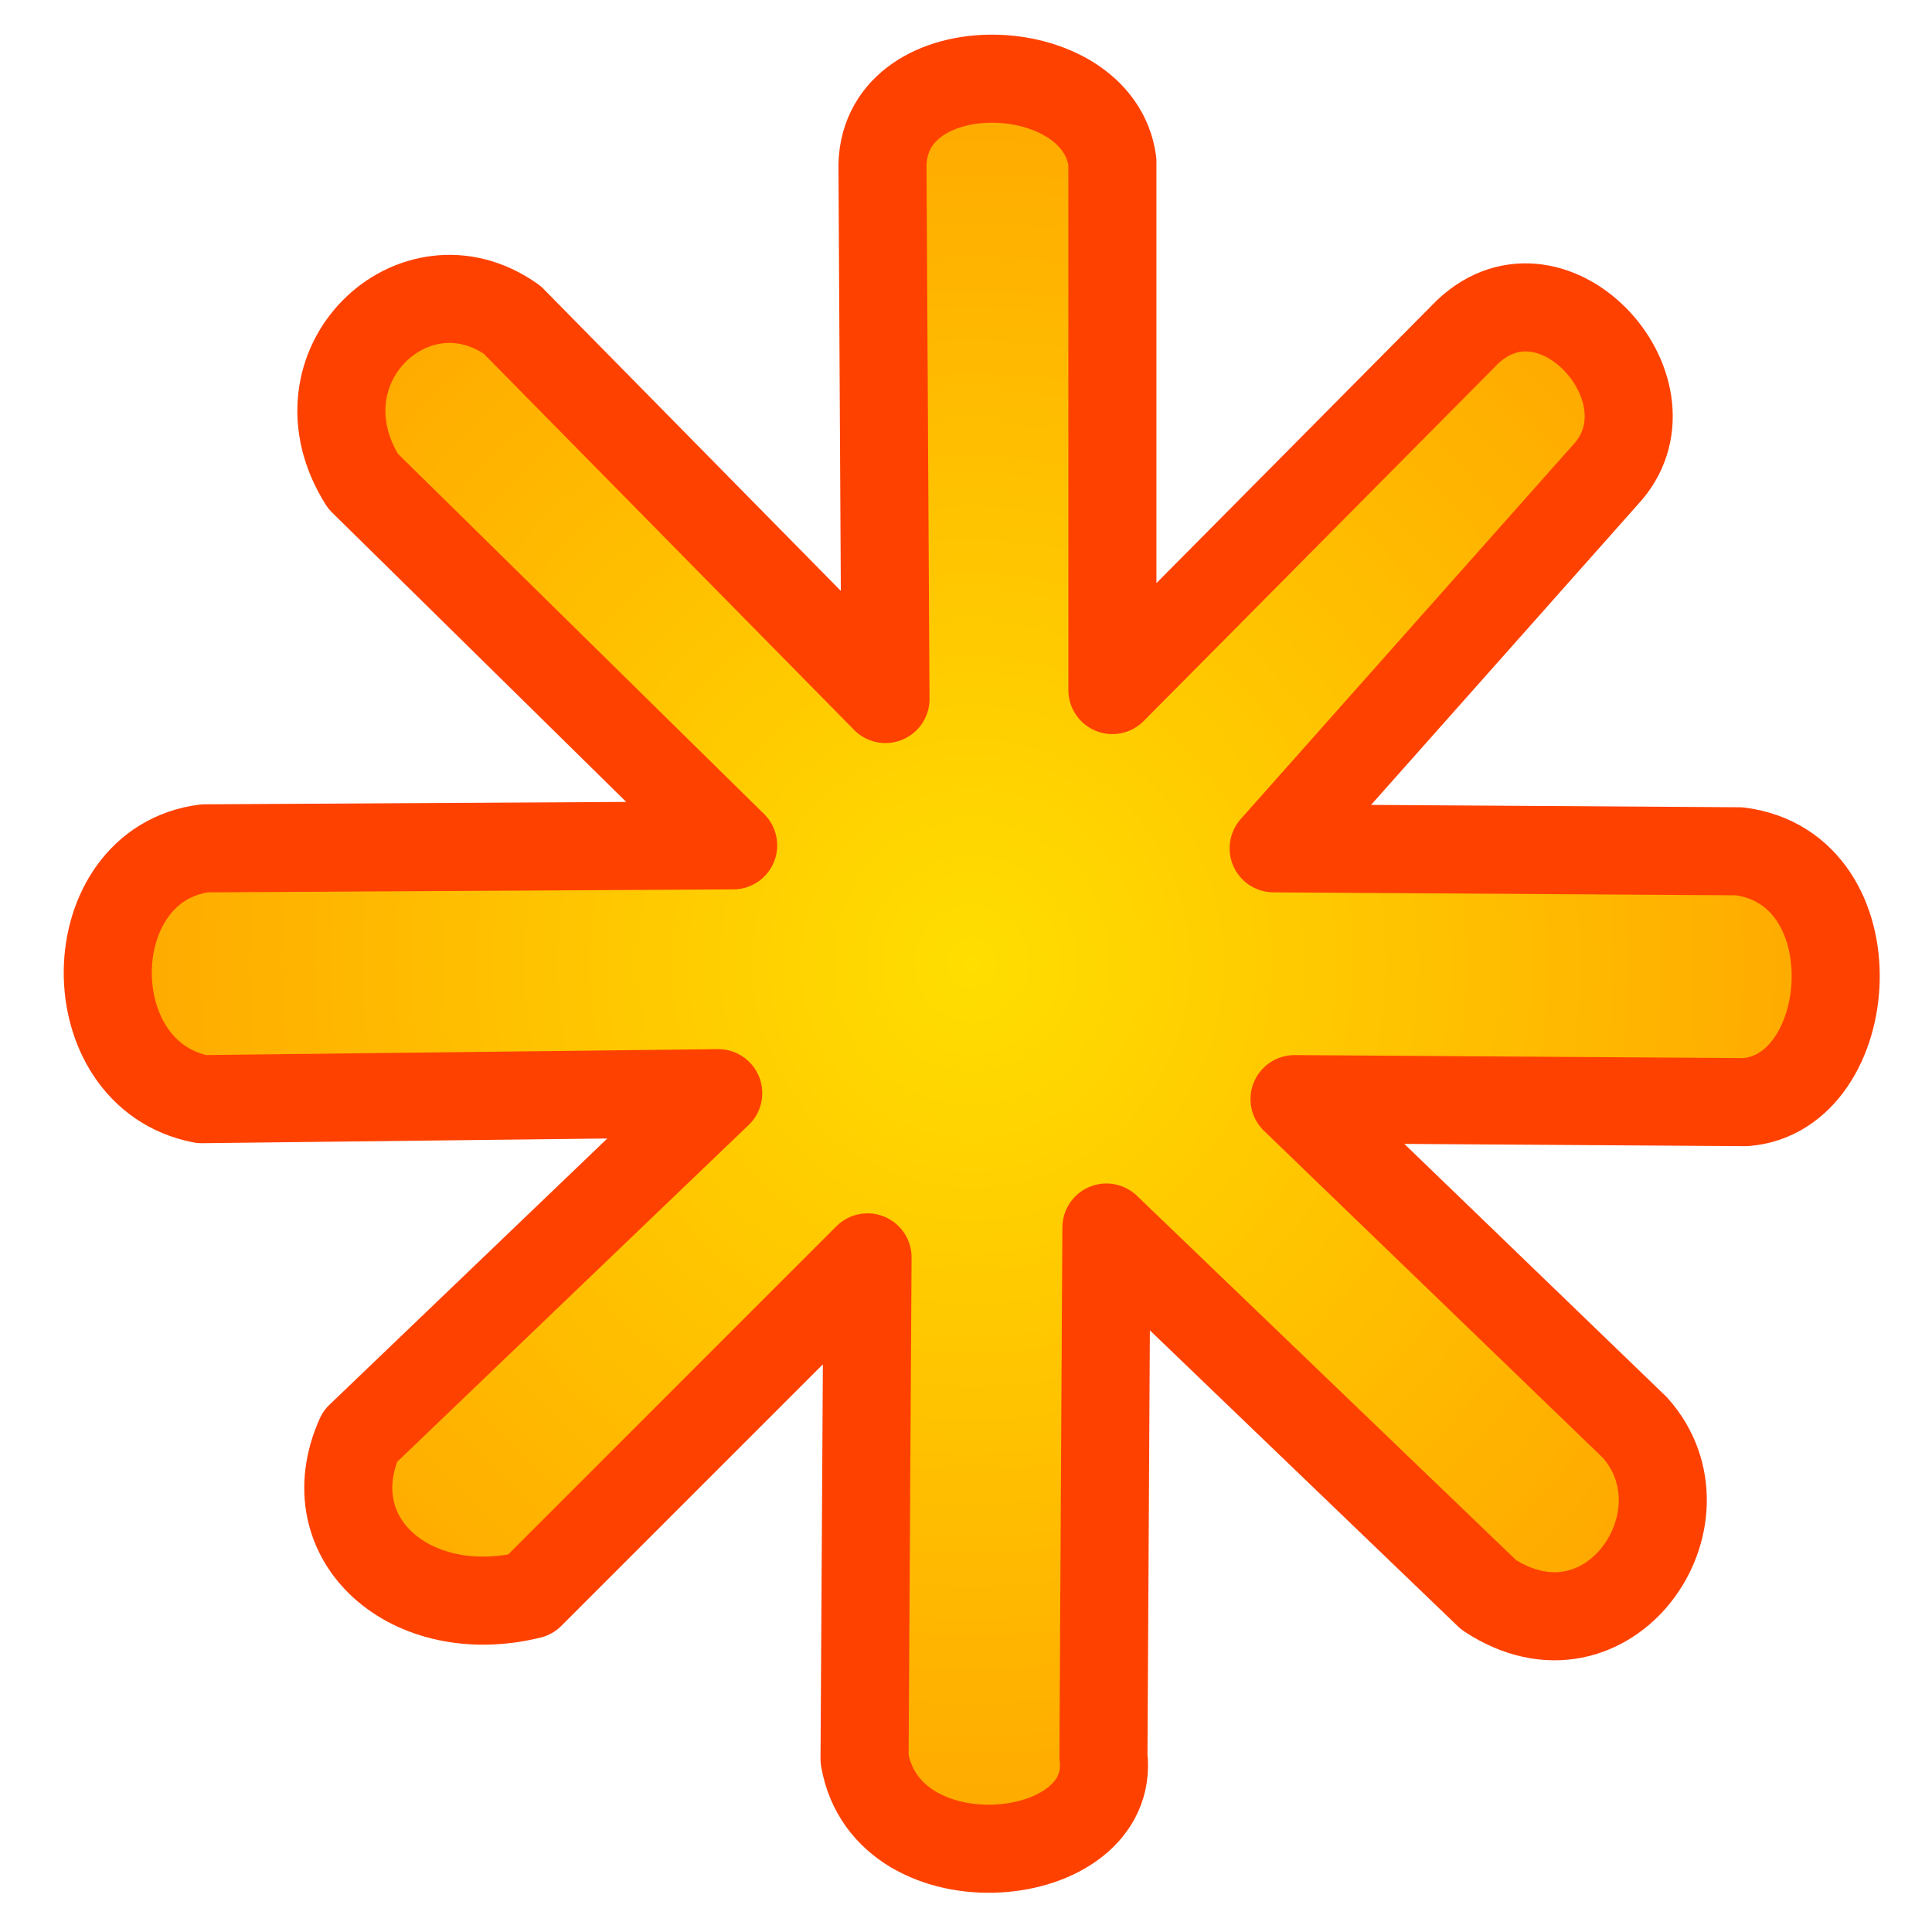 <?xml version="1.0" encoding="UTF-8" standalone="no"?>
<!-- Created with Inkscape (http://www.inkscape.org/) -->

<svg
   xmlns:dc="http://purl.org/dc/elements/1.1/"
   xmlns:cc="http://creativecommons.org/ns#"
   xmlns:rdf="http://www.w3.org/1999/02/22-rdf-syntax-ns#"
   xmlns:svg="http://www.w3.org/2000/svg"
   xmlns="http://www.w3.org/2000/svg"
   xmlns:xlink="http://www.w3.org/1999/xlink"
   xmlns:sodipodi="http://sodipodi.sourceforge.net/DTD/sodipodi-0.dtd"
   xmlns:inkscape="http://www.inkscape.org/namespaces/inkscape"
   width="128"
   height="128"
   viewBox="0 0 128 128"
   id="svg4277"
   version="1.1"
   inkscape:version="0.91 r13725"
   sodipodi:docname="create.svg">
  <defs
     id="defs4279">
    <radialGradient
       inkscape:collect="always"
       xlink:href="#linearGradient4799"
       id="radialGradient5866"
       gradientUnits="userSpaceOnUse"
       gradientTransform="matrix(3.89,0,0,3.982,-150.432,-837.414)"
       cx="55.218"
       cy="458.465"
       fx="55.218"
       fy="458.465"
       r="15.213" />
    <linearGradient
       id="linearGradient4799">
      <stop
         style="stop-color:#ffde00;stop-opacity:1;"
         offset="0"
         id="stop4801" />
      <stop
         style="stop-color:#ffa700;stop-opacity:1;"
         offset="1"
         id="stop4803" />
    </linearGradient>
  </defs>
  <sodipodi:namedview
     id="base"
     pagecolor="#ffffff"
     bordercolor="#666666"
     borderopacity="1.0"
     inkscape:pageopacity="0.0"
     inkscape:pageshadow="2"
     inkscape:zoom="3.1132813"
     inkscape:cx="117.16245"
     inkscape:cy="-6.2024215"
     inkscape:document-units="px"
     inkscape:current-layer="layer1"
     showgrid="false"
     units="px"
     showguides="false"
     inkscape:window-width="1867"
     inkscape:window-height="1056"
     inkscape:window-x="53"
     inkscape:window-y="24"
     inkscape:window-maximized="1" />
  <g
     inkscape:label="Capa 1"
     inkscape:groupmode="layer"
     id="layer1"
     transform="translate(0,-924.362)">
    <path
       sodipodi:nodetypes="ccccccccccccccccccccccccc"
       inkscape:connector-curvature="0"
       id="path4797"
       d="m 58.665,970.674 -0.198,-35.41 c 0.227,-7.775 14.28,-7.329 15.232,-0.198 l 0,35.015 23.541,-23.739 c 5.777,-5.419 14.179,4.093 9.1,9.496 l -21.958,24.727 30.86,0.198 c 9.002,1.169 7.867,16.041 0.395,16.618 l -29.871,-0.199 22.551,21.761 c 5.324,5.961 -1.779,16.288 -9.693,11.077 l -25.321,-24.332 -0.198,35.015 c 0.895,7.436 -14.343,8.84 -15.826,0.198 l 0.198,-33.234 -22.354,22.354 c -7.869,1.936 -14.329,-3.658 -11.276,-10.485 l 23.738,-22.749 -34.223,0.397 c -8.43,-1.637 -8.226,-15.52 0.198,-16.617 l 35.014,-0.198 -24.53,-24.134 c -4.772,-7.596 3.416,-15.285 9.891,-10.682 z"
       style="overflow:visible;fill:url(#radialGradient5866);fill-opacity:1;stroke:#ff4100;stroke-width:5.835;stroke-linecap:round;stroke-linejoin:round;stroke-miterlimit:4;stroke-dasharray:none;stroke-opacity:1" />
  </g>
</svg>
